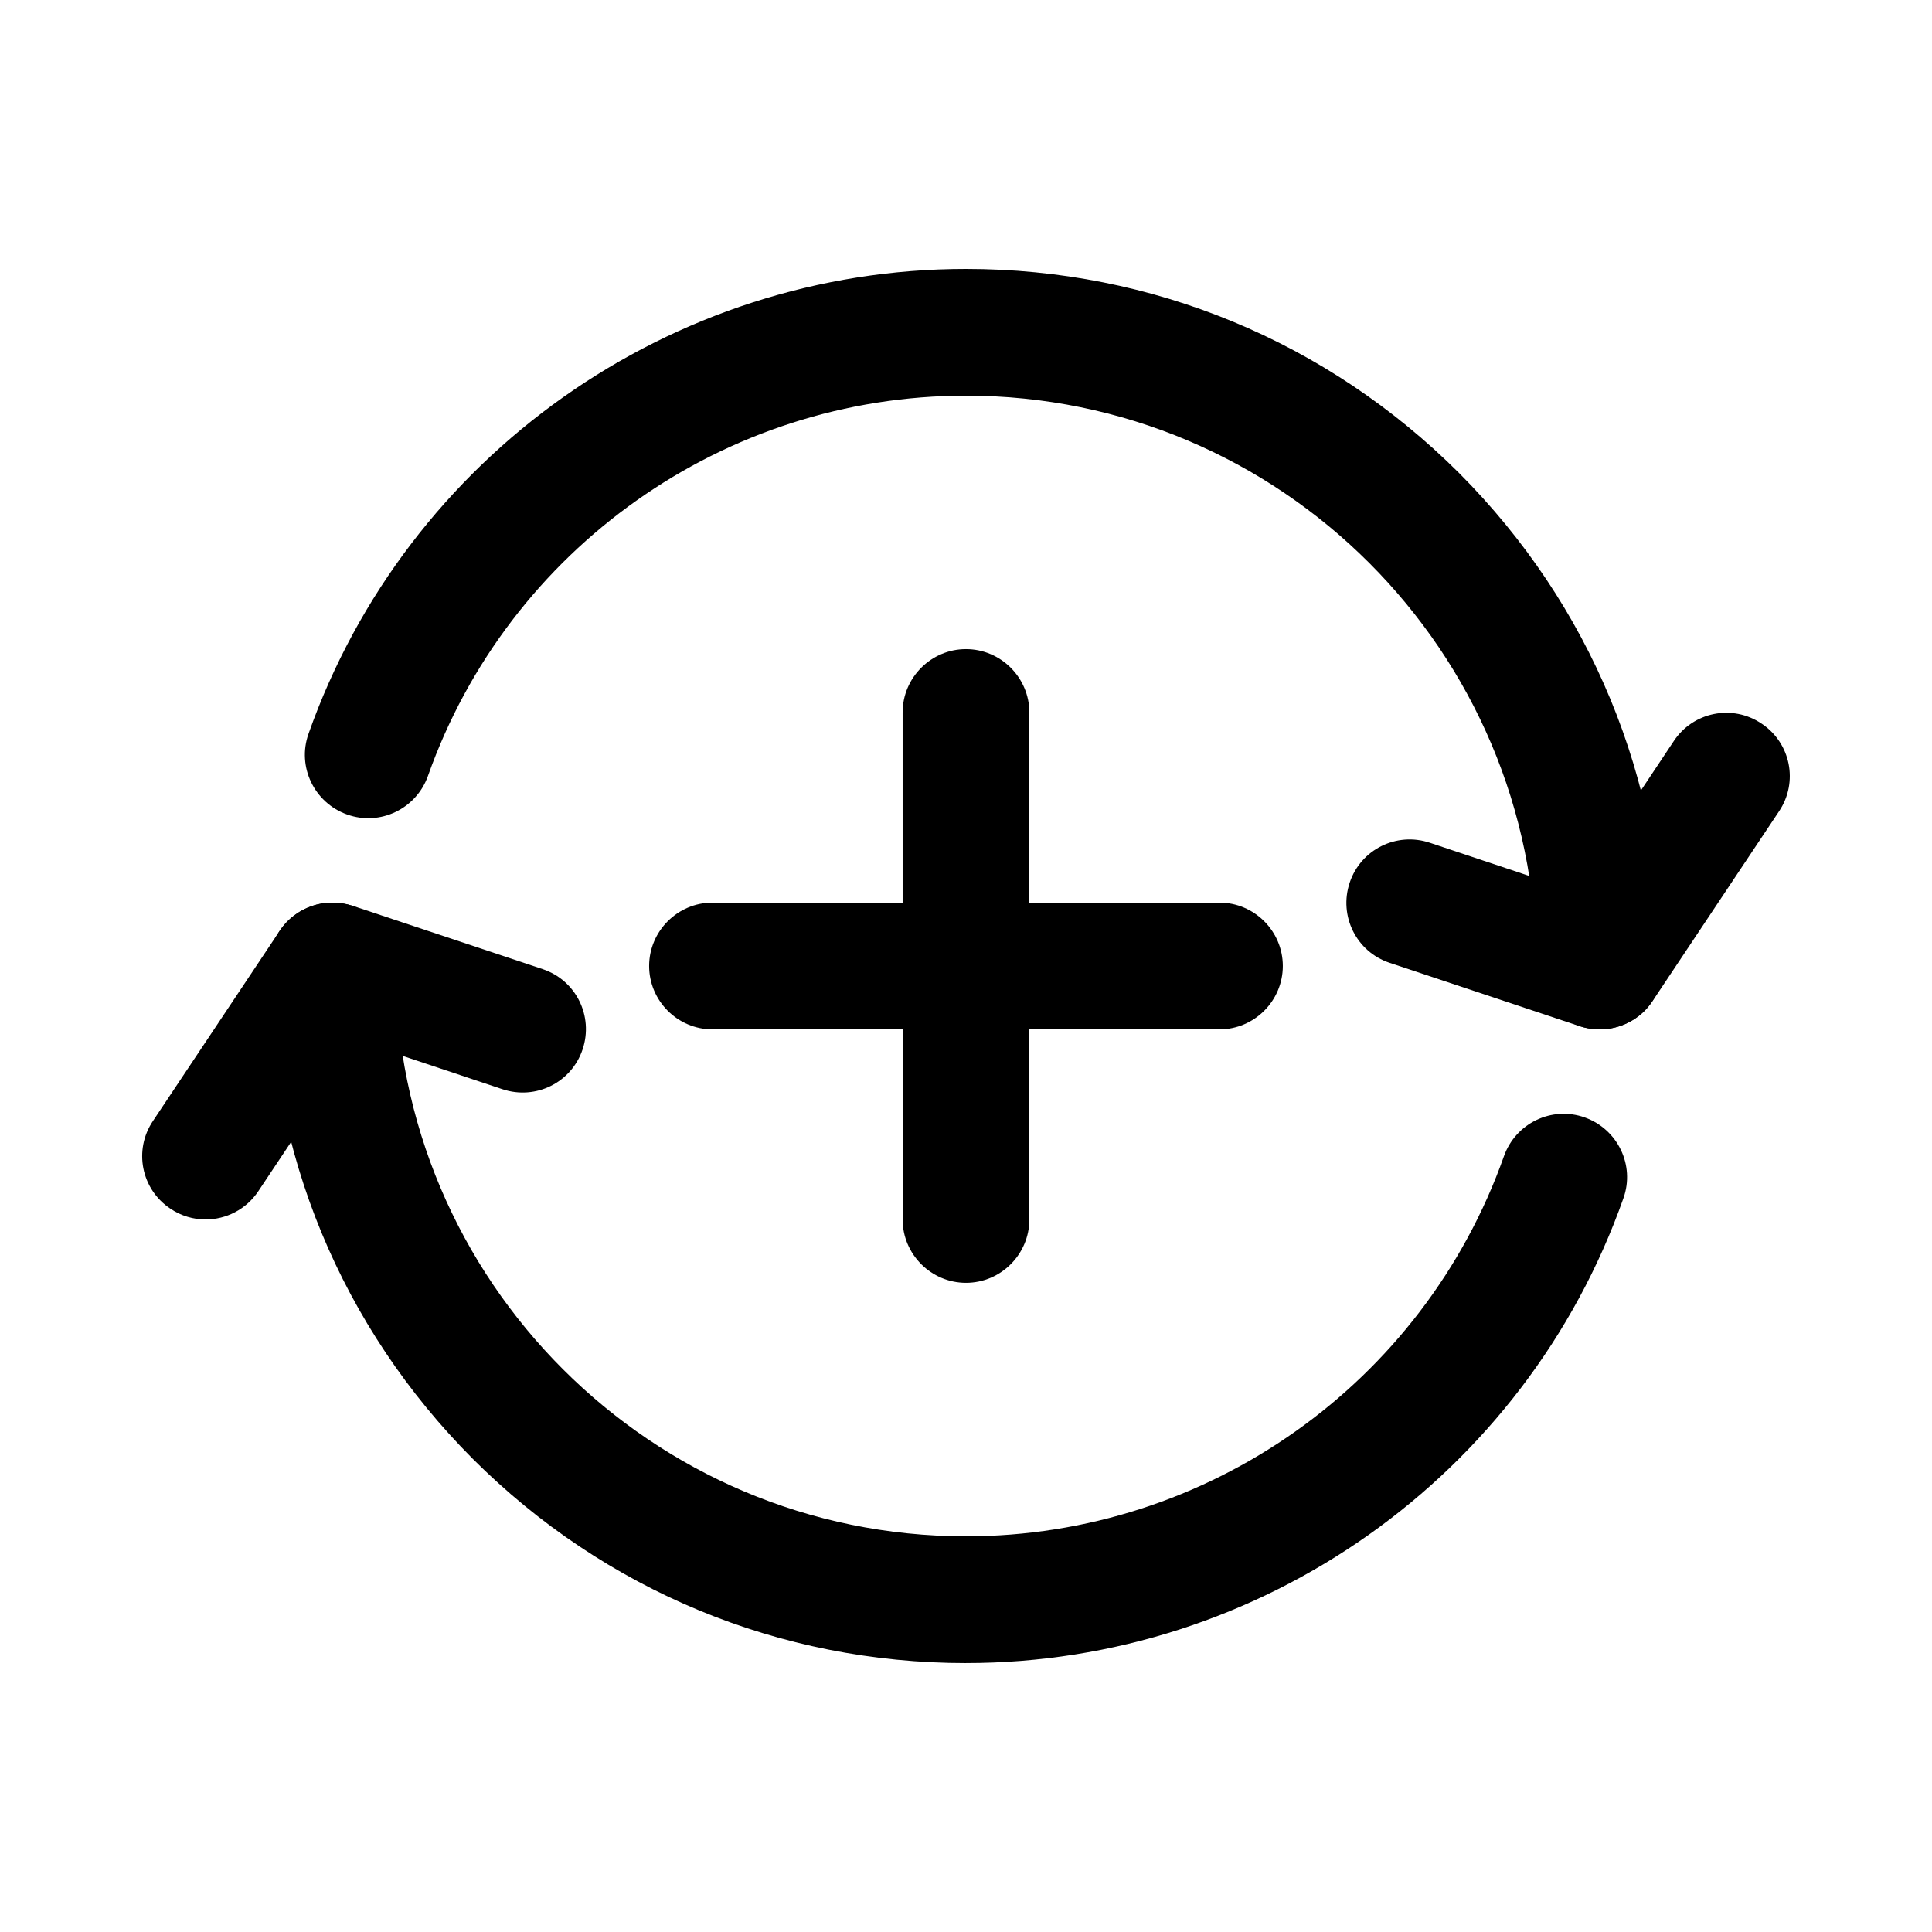 <?xml version="1.0" encoding="UTF-8"?>
<!-- Uploaded to: SVG Repo, www.svgrepo.com, Generator: SVG Repo Mixer Tools -->
<svg fill="#000000" width="800px" height="800px" version="1.1" viewBox="144 144 512 512" xmlns="http://www.w3.org/2000/svg">
 <g>
  <path d="m567.93 416.79c-9.238 0-16.793-7.559-16.793-16.793 0-83.379-67.762-151.14-151.14-151.14-63.984 0-121.25 40.473-142.58 100.76-3.106 8.734-12.68 13.352-21.41 10.242-8.734-3.106-13.352-12.68-10.242-21.41 26.027-73.723 96.059-123.18 174.23-123.18 49.375 0 95.723 19.23 130.66 54.074 34.844 34.93 54.074 81.281 54.074 130.66 0 9.234-7.559 16.793-16.797 16.793z"/>
  <path d="m400 584.73c-49.375 0-95.723-19.23-130.66-54.074-34.848-34.934-54.074-81.285-54.074-130.66 0-9.238 7.559-16.793 16.793-16.793 9.238 0 16.793 7.559 16.793 16.793 0 83.379 67.762 151.14 151.14 151.14 63.984 0 121.25-40.473 142.58-100.76 3.106-8.734 12.68-13.352 21.41-10.242 8.734 3.106 13.352 12.68 10.242 21.41-26.027 73.719-96.059 123.18-174.23 123.18z"/>
  <path d="m567.93 416.79c-1.762 0-3.527-0.25-5.289-0.84l-50.383-16.793c-8.816-2.938-13.52-12.426-10.578-21.242 2.938-8.816 12.426-13.52 21.242-10.578l38.207 12.762 26.449-39.719c5.121-7.727 15.535-9.824 23.258-4.617 7.727 5.121 9.824 15.535 4.617 23.258l-33.586 50.383c-3.106 4.699-8.477 7.387-13.938 7.387z"/>
  <path d="m198.48 467.17c-3.191 0-6.465-0.922-9.32-2.856-7.727-5.121-9.824-15.535-4.617-23.258l33.586-50.383c4.199-6.297 12.09-8.984 19.312-6.633l50.383 16.793c8.816 2.938 13.52 12.426 10.578 21.242-2.938 8.816-12.426 13.52-21.242 10.578l-38.207-12.762-26.449 39.719c-3.277 4.957-8.652 7.559-14.023 7.559z"/>
  <path d="m400 483.96c-9.238 0-16.793-7.559-16.793-16.793l-0.004-134.35c0-9.238 7.559-16.793 16.793-16.793 9.238 0 16.793 7.559 16.793 16.793v134.35c0.004 9.238-7.555 16.793-16.789 16.793z"/>
  <path d="m467.17 416.79h-134.35c-9.238 0-16.793-7.559-16.793-16.793 0-9.238 7.559-16.793 16.793-16.793h134.35c9.238 0 16.793 7.559 16.793 16.793s-7.555 16.793-16.793 16.793z"/>
 </g>
</svg>
